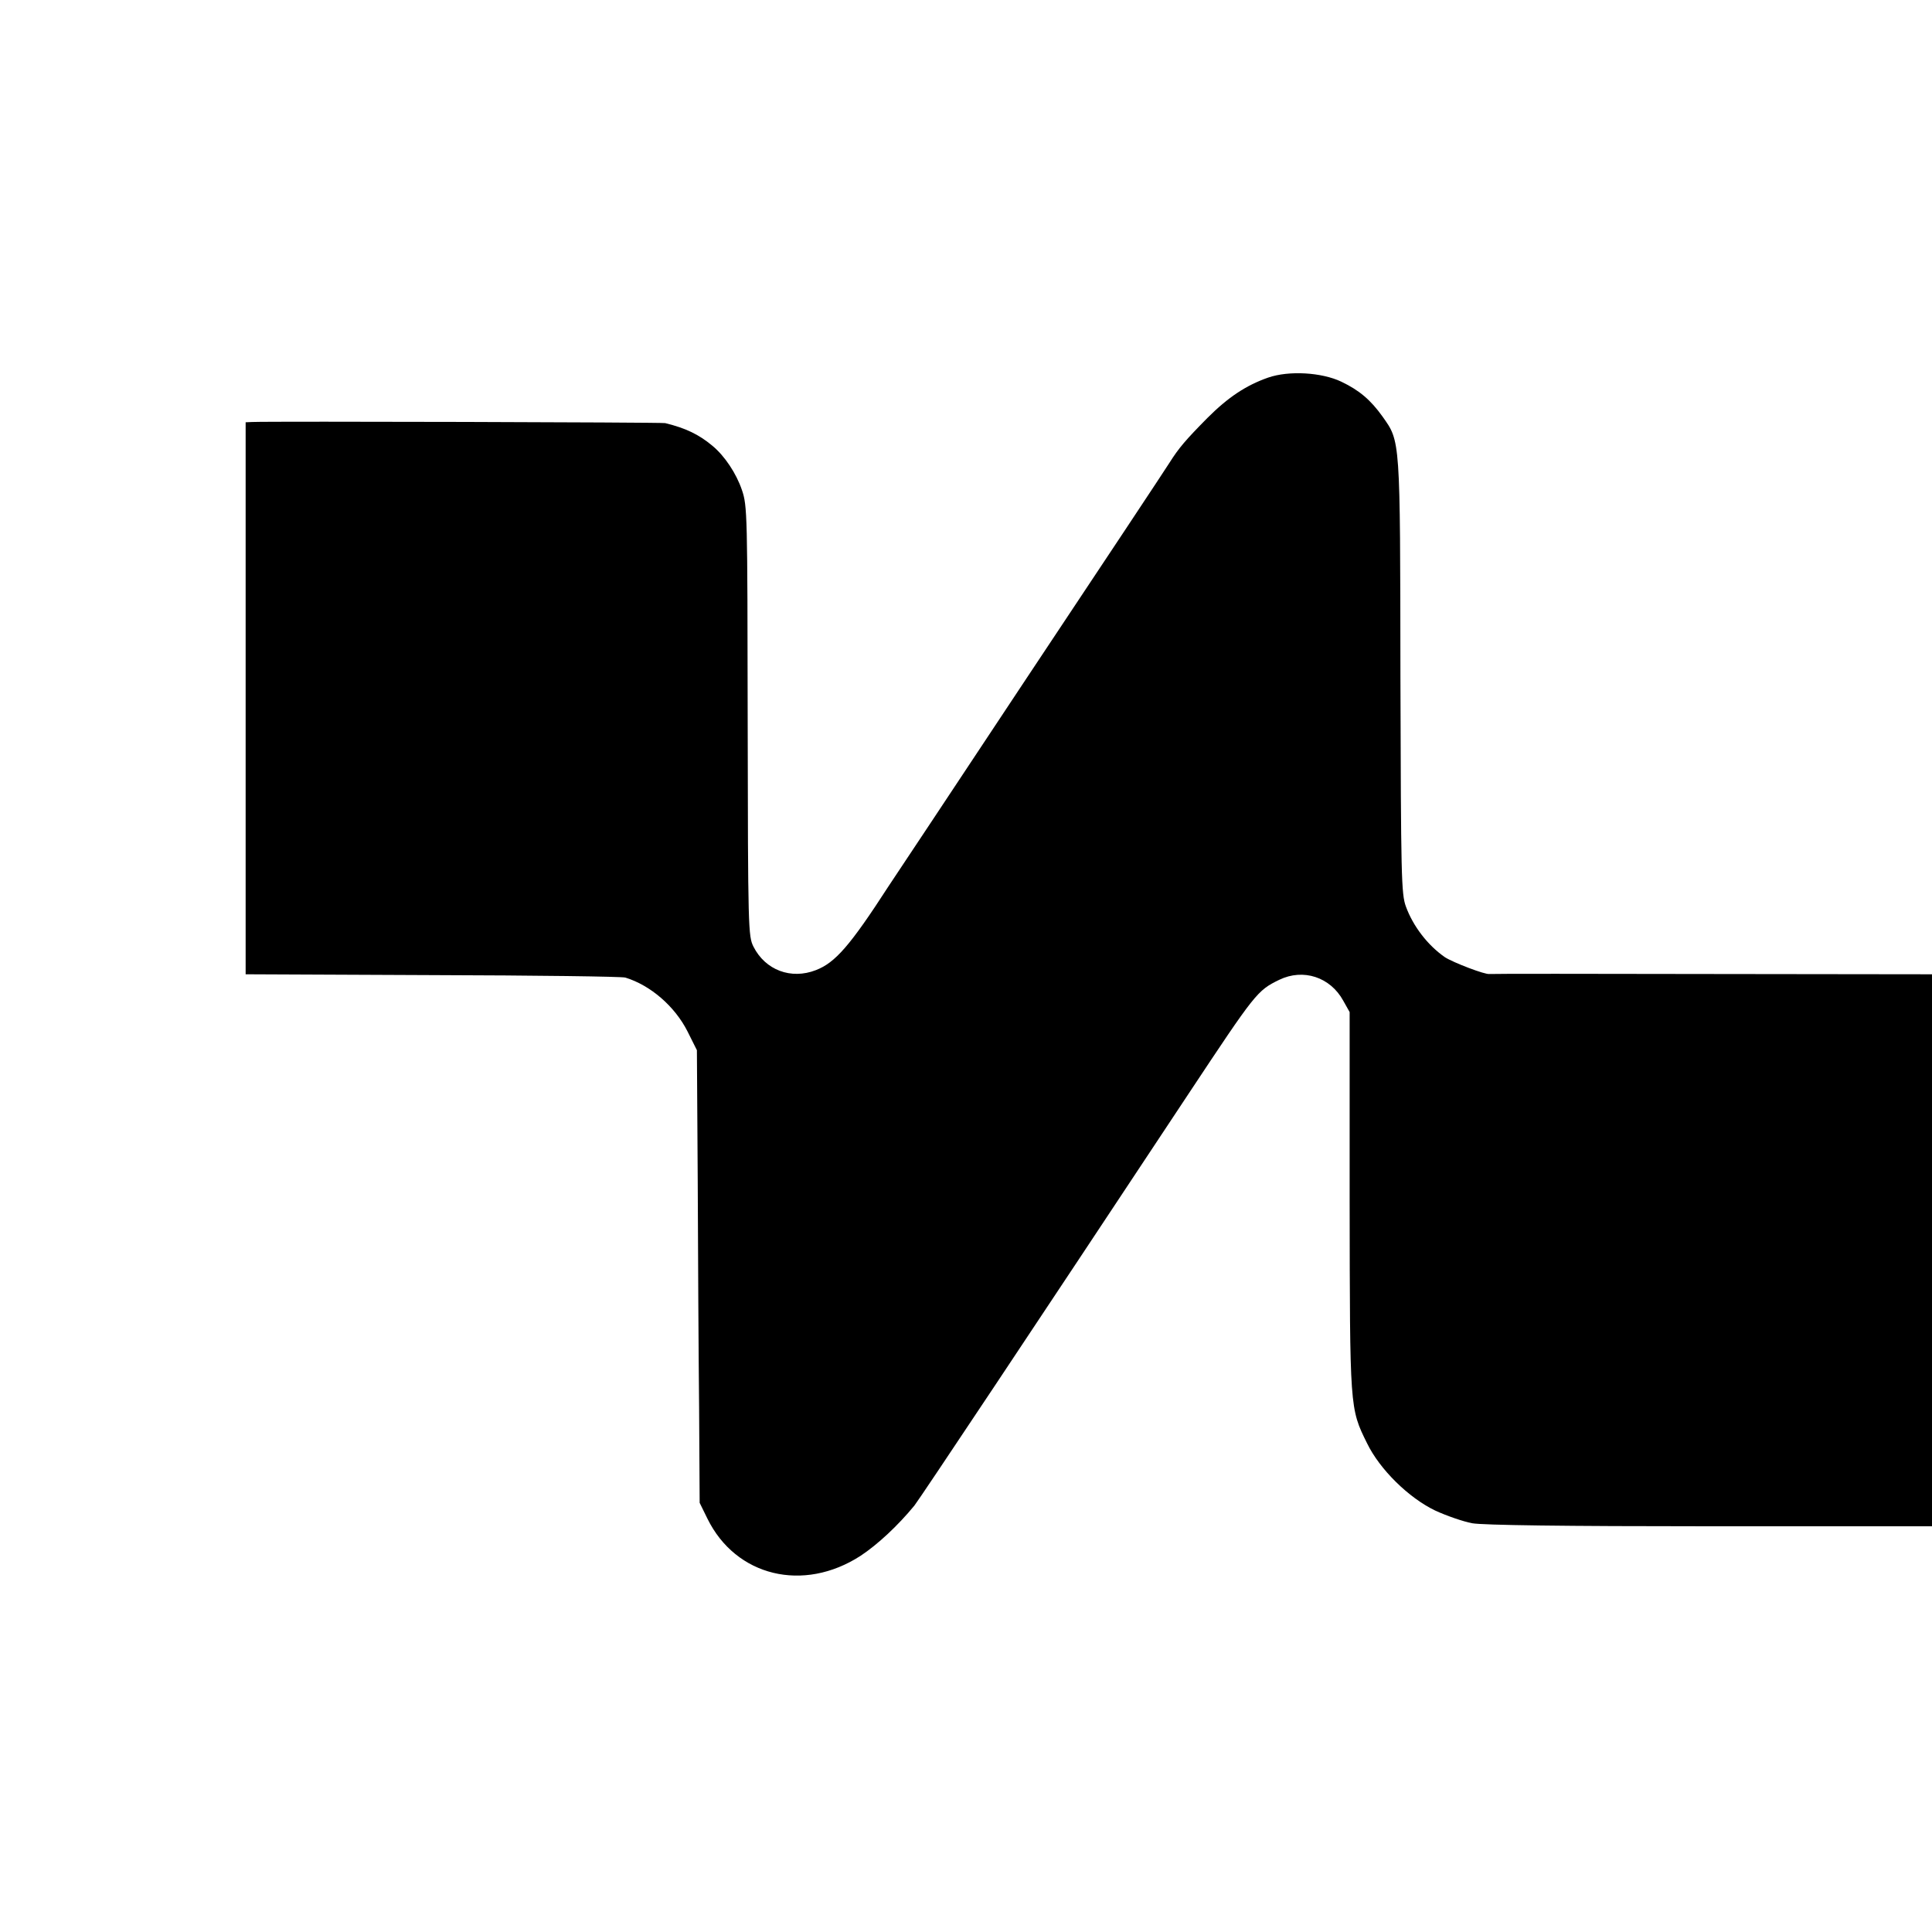 <?xml version="1.0" standalone="no"?>
<!DOCTYPE svg PUBLIC "-//W3C//DTD SVG 20010904//EN"
 "http://www.w3.org/TR/2001/REC-SVG-20010904/DTD/svg10.dtd">
<svg version="1.0" xmlns="http://www.w3.org/2000/svg"
 width="700pt" height="700pt" viewBox="0 0 700 700"
 preserveAspectRatio="xMidYMid meet">
<g transform="translate(0,700) scale(0.1,-0.1)"
fill="#000000" stroke="none">
<path d="M4595 5632 c-80 -28 -145 -71 -220 -146 -79 -80 -104 -109 -138 -163
-13 -21 -245 -371 -516 -778 -270 -407 -495 -747 -501 -755 -141 -218 -194
-278 -264 -305 -90 -35 -183 0 -226 85 -19 38 -20 62 -21 817 -1 751 -1 780
-21 838 -20 59 -62 123 -107 160 -49 41 -97 64 -171 82 -12 3 -1426 7 -1497 4
l-23 -1 0 -1000 0 -1000 678 -3 c372 -1 687 -5 698 -9 91 -28 179 -104 225
-195 l34 -68 3 -475 c1 -261 3 -630 5 -820 l2 -345 28 -57 c103 -210 348 -269
555 -135 62 41 135 109 195 182 21 27 426 635 994 1493 242 365 248 373 328
412 87 42 185 10 232 -76 l23 -41 0 -684 c1 -753 0 -751 63 -878 46 -95 151
-198 247 -244 41 -19 102 -40 134 -46 39 -7 333 -11 863 -11 l803 0 0 1000 0
1000 -797 1 c-439 1 -801 1 -806 0 -16 -3 -133 42 -162 61 -62 43 -115 112
-141 183 -17 46 -18 107 -20 835 -1 867 0 849 -65 941 -43 60 -84 95 -149 126
-71 34 -190 41 -265 15z"/>
</g>
</svg>
